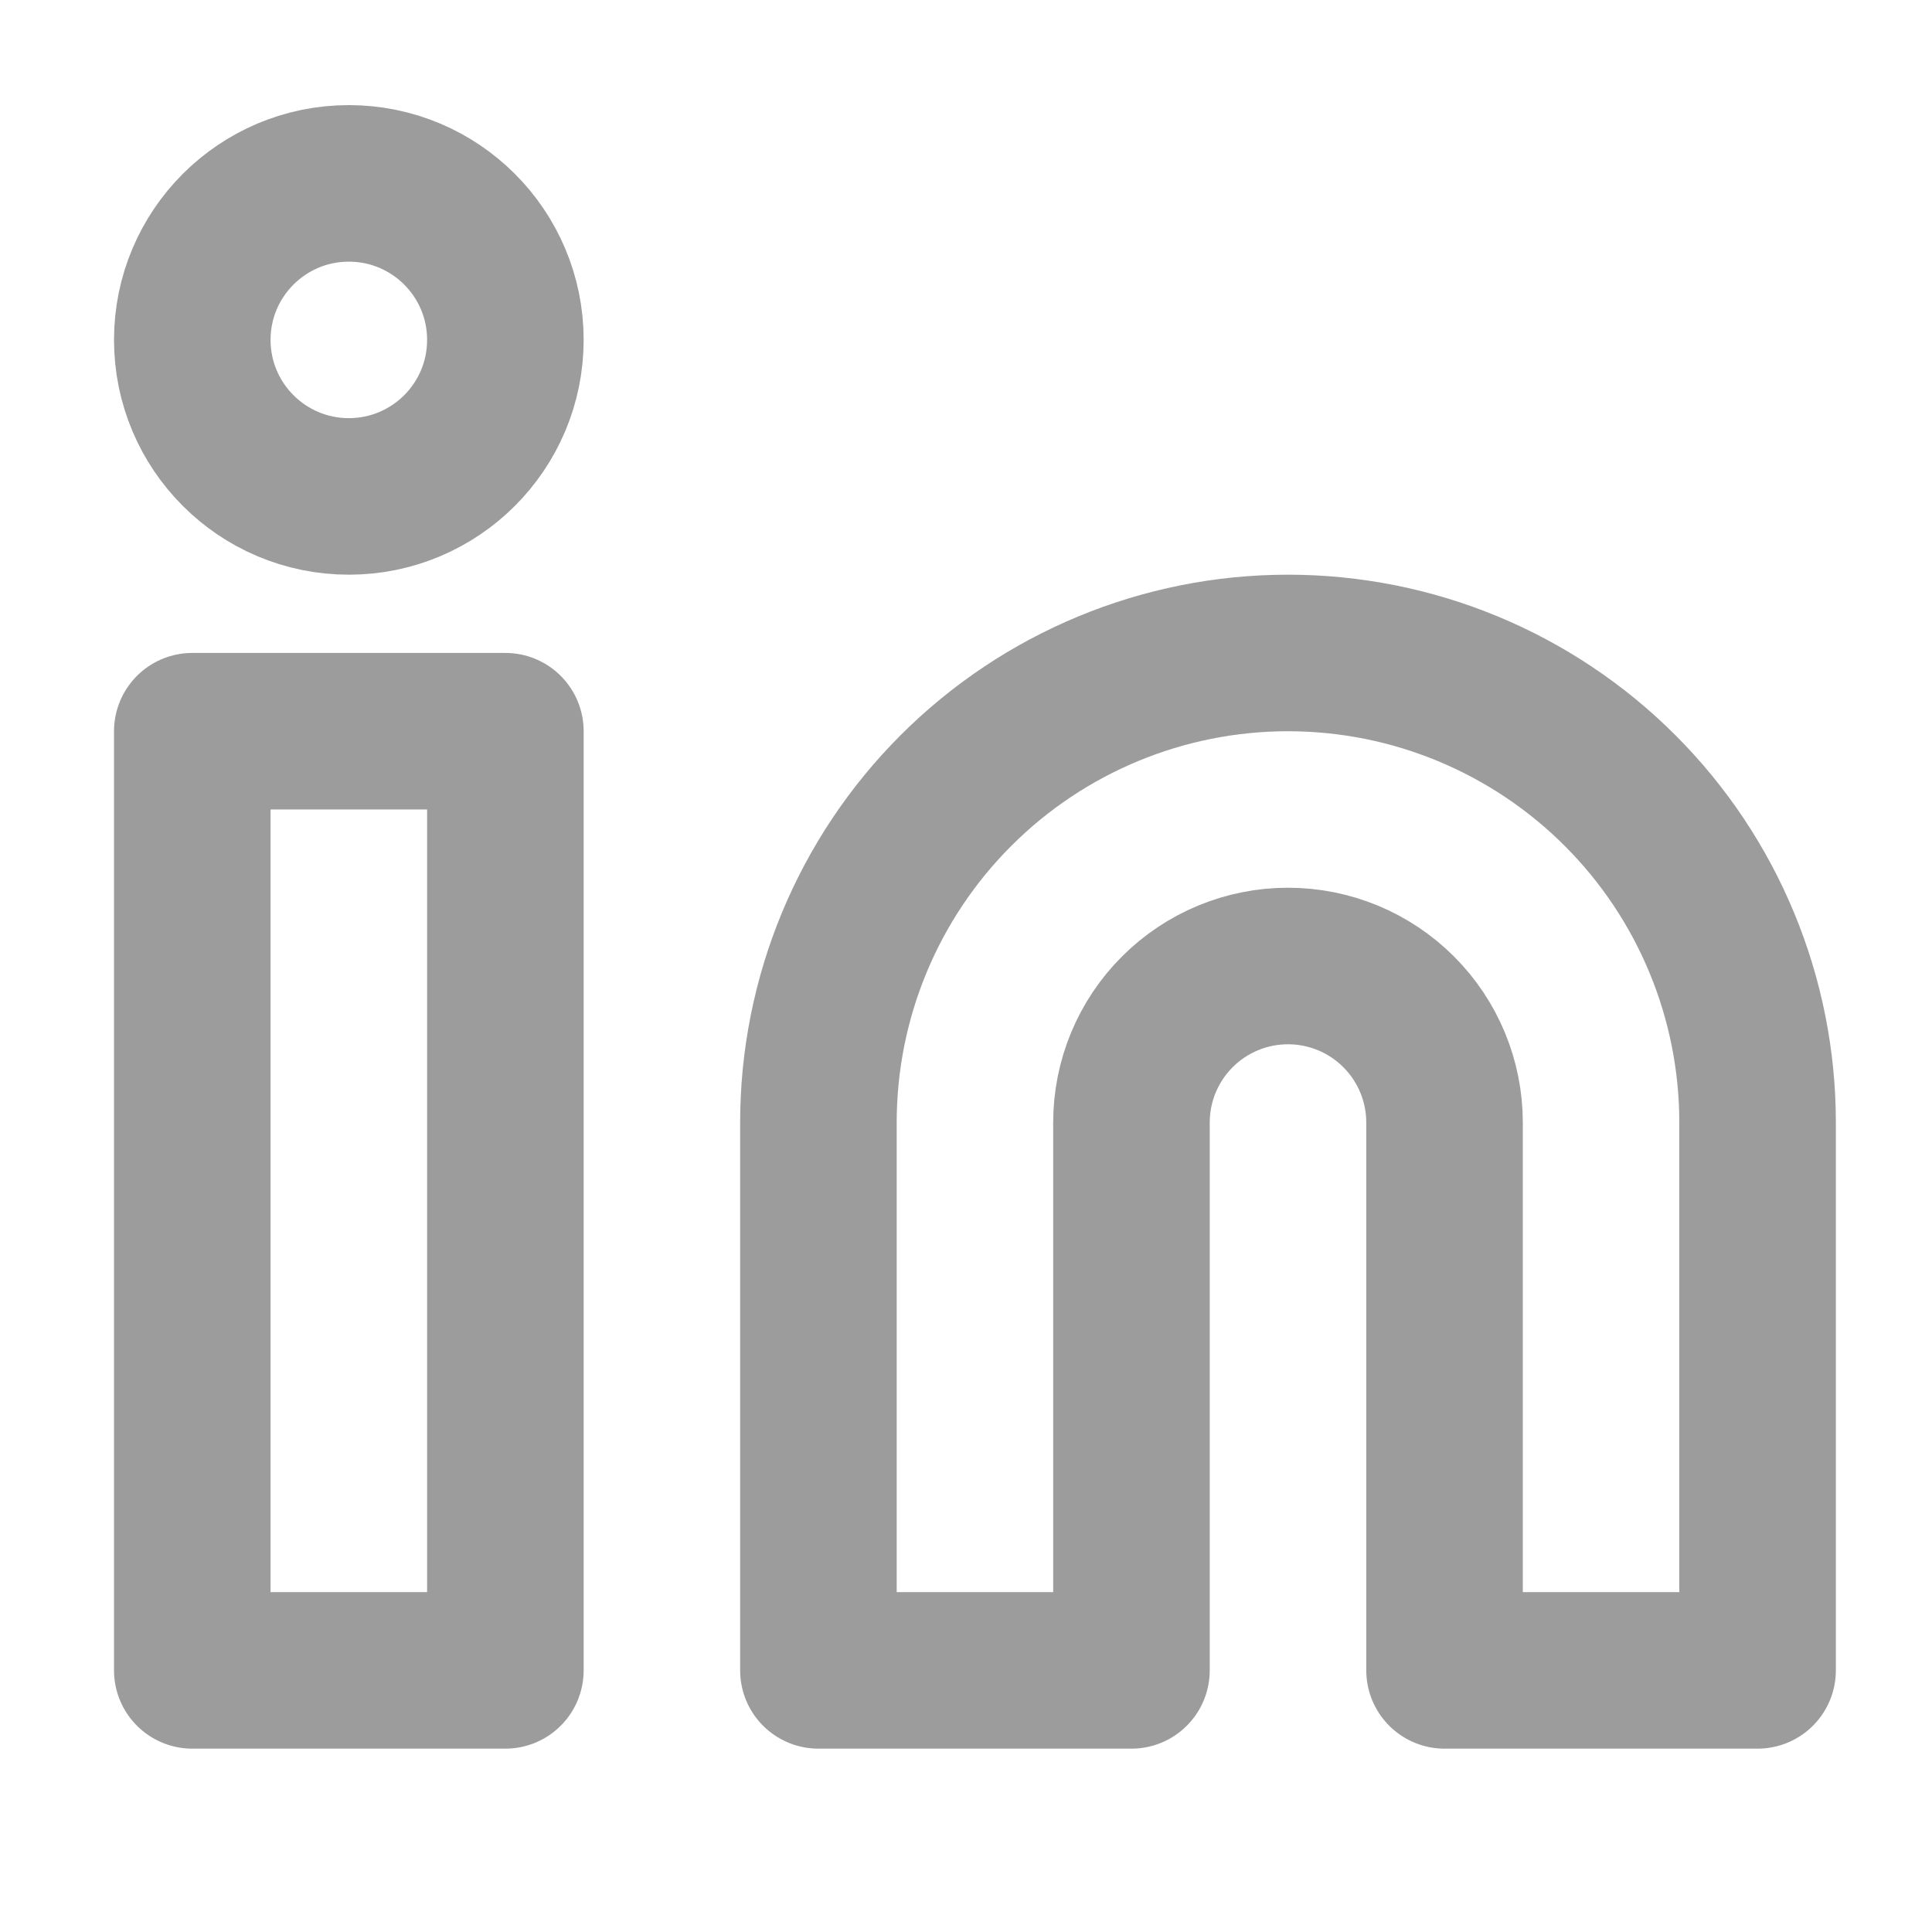 <svg width="36" height="36" viewBox="0 0 36 36" fill="none" xmlns="http://www.w3.org/2000/svg">
<path d="M24 12.167C26.321 12.167 28.546 13.089 30.187 14.73C31.828 16.37 32.75 18.596 32.75 20.917V31.125H26.917V20.917C26.917 20.143 26.609 19.401 26.062 18.854C25.515 18.307 24.773 18 24 18C23.226 18 22.485 18.307 21.938 18.854C21.39 19.401 21.083 20.143 21.083 20.917V31.125H15.25V20.917C15.25 18.596 16.172 16.37 17.813 14.73C19.454 13.089 21.679 12.167 24 12.167Z" stroke="#9C9C9C" stroke-width="2.917" stroke-linecap="round" stroke-linejoin="round"/>
<path d="M9.417 13.625H3.583V31.125H9.417V13.625Z" stroke="#9C9C9C" stroke-width="2.917" stroke-linecap="round" stroke-linejoin="round"/>
<path d="M6.5 9.25C8.111 9.25 9.417 7.944 9.417 6.333C9.417 4.723 8.111 3.417 6.5 3.417C4.889 3.417 3.583 4.723 3.583 6.333C3.583 7.944 4.889 9.25 6.5 9.25Z" stroke="#9C9C9C" stroke-width="2.917" stroke-linecap="round" stroke-linejoin="round"/>
</svg>
